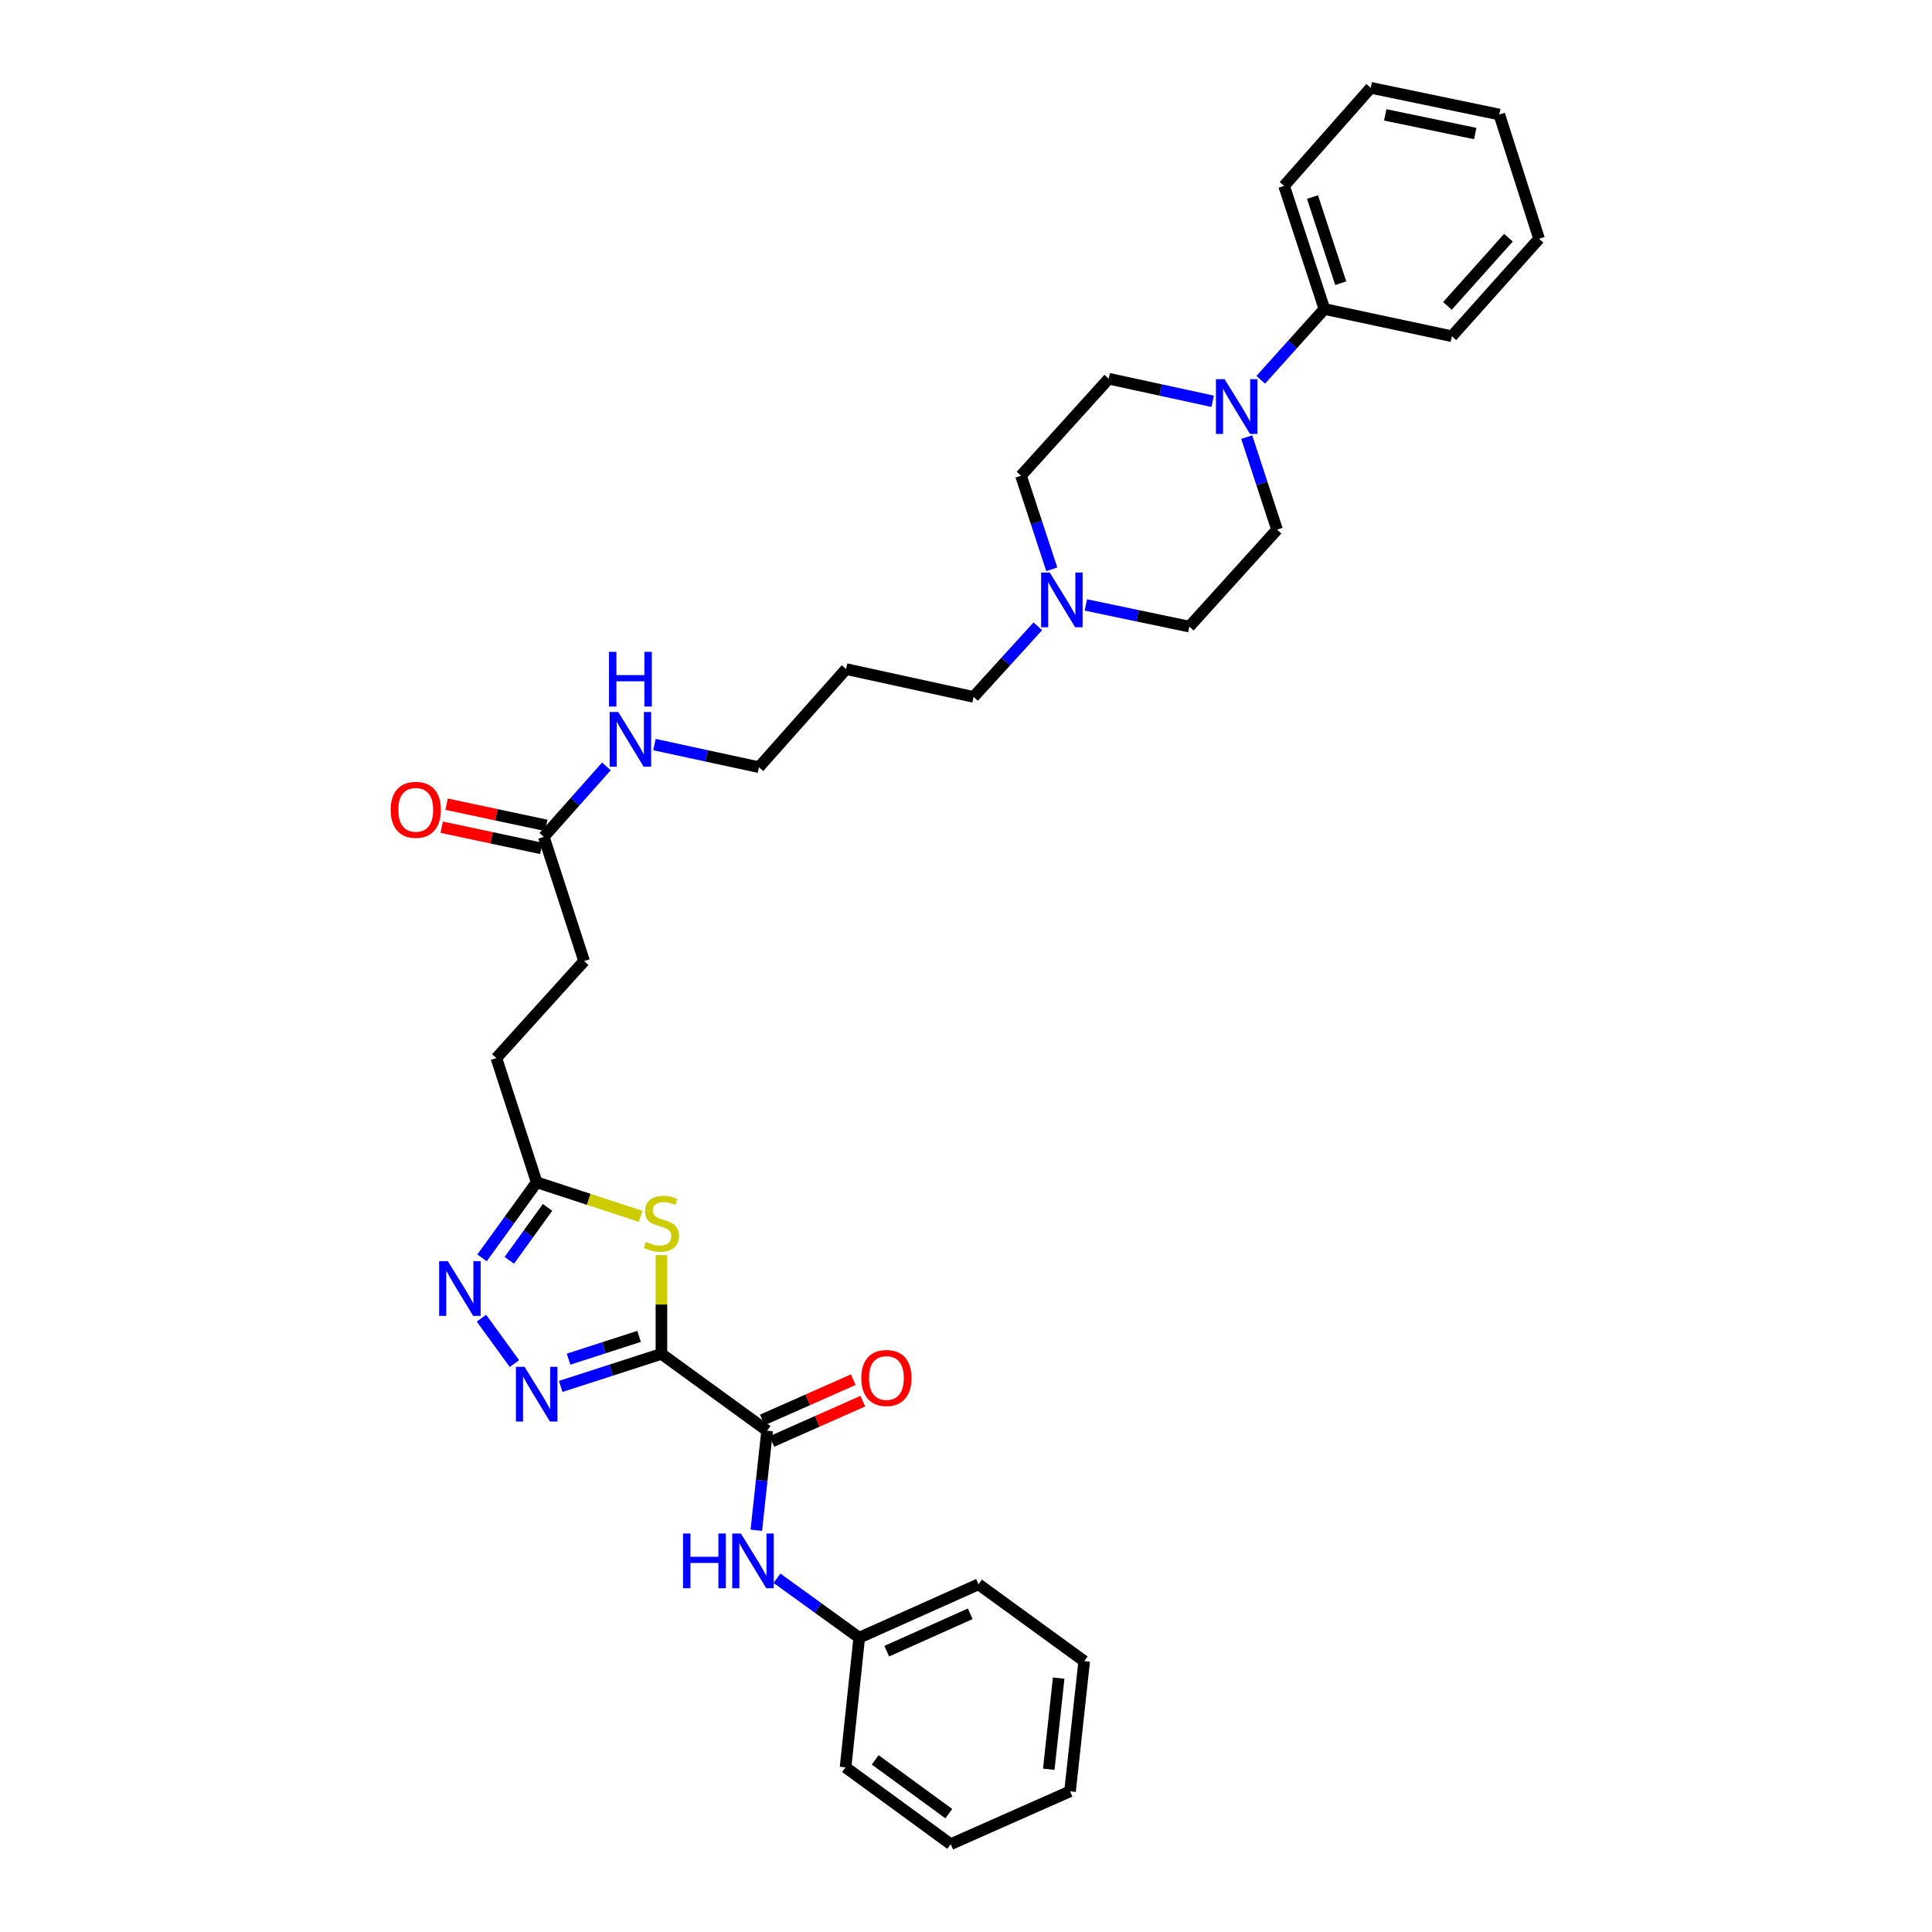 <?xml version='1.0' encoding='iso-8859-1'?>
<svg version='1.1' baseProfile='full'
              xmlns='http://www.w3.org/2000/svg'
                      xmlns:rdkit='http://www.rdkit.org/xml'
                      xmlns:xlink='http://www.w3.org/1999/xlink'
                  xml:space='preserve'
width='1000px' height='1000px' viewBox='0 0 1000 1000'>
<!-- END OF HEADER -->
<rect style='opacity:1.0;fill:#FFFFFF;stroke:none' width='1000' height='1000' x='0' y='0'> </rect>
<path class='bond-0' d='M 342.357,700.764 L 316.289,709.188' style='fill:none;fill-rule:evenodd;stroke:#000000;stroke-width:6px;stroke-linecap:butt;stroke-linejoin:miter;stroke-opacity:1' />
<path class='bond-0' d='M 316.289,709.188 L 290.22,717.611' style='fill:none;fill-rule:evenodd;stroke:#0000FF;stroke-width:6px;stroke-linecap:butt;stroke-linejoin:miter;stroke-opacity:1' />
<path class='bond-0' d='M 330.792,691.703 L 312.544,697.599' style='fill:none;fill-rule:evenodd;stroke:#000000;stroke-width:6px;stroke-linecap:butt;stroke-linejoin:miter;stroke-opacity:1' />
<path class='bond-0' d='M 312.544,697.599 L 294.296,703.496' style='fill:none;fill-rule:evenodd;stroke:#0000FF;stroke-width:6px;stroke-linecap:butt;stroke-linejoin:miter;stroke-opacity:1' />
<path class='bond-1' d='M 342.357,700.764 L 342.357,675.217' style='fill:none;fill-rule:evenodd;stroke:#000000;stroke-width:6px;stroke-linecap:butt;stroke-linejoin:miter;stroke-opacity:1' />
<path class='bond-1' d='M 342.357,675.217 L 342.357,649.67' style='fill:none;fill-rule:evenodd;stroke:#CCCC00;stroke-width:6px;stroke-linecap:butt;stroke-linejoin:miter;stroke-opacity:1' />
<path class='bond-2' d='M 342.357,700.764 L 397.06,740.527' style='fill:none;fill-rule:evenodd;stroke:#000000;stroke-width:6px;stroke-linecap:butt;stroke-linejoin:miter;stroke-opacity:1' />
<path class='bond-3' d='M 266.268,705.78 L 249.201,682.288' style='fill:none;fill-rule:evenodd;stroke:#0000FF;stroke-width:6px;stroke-linecap:butt;stroke-linejoin:miter;stroke-opacity:1' />
<path class='bond-4' d='M 331.579,629.568 L 304.681,620.758' style='fill:none;fill-rule:evenodd;stroke:#CCCC00;stroke-width:6px;stroke-linecap:butt;stroke-linejoin:miter;stroke-opacity:1' />
<path class='bond-4' d='M 304.681,620.758 L 277.784,611.948' style='fill:none;fill-rule:evenodd;stroke:#000000;stroke-width:6px;stroke-linecap:butt;stroke-linejoin:miter;stroke-opacity:1' />
<path class='bond-6' d='M 397.06,740.527 L 394.263,766.291' style='fill:none;fill-rule:evenodd;stroke:#000000;stroke-width:6px;stroke-linecap:butt;stroke-linejoin:miter;stroke-opacity:1' />
<path class='bond-6' d='M 394.263,766.291 L 391.467,792.054' style='fill:none;fill-rule:evenodd;stroke:#0000FF;stroke-width:6px;stroke-linecap:butt;stroke-linejoin:miter;stroke-opacity:1' />
<path class='bond-9' d='M 399.527,746.094 L 423.055,735.668' style='fill:none;fill-rule:evenodd;stroke:#000000;stroke-width:6px;stroke-linecap:butt;stroke-linejoin:miter;stroke-opacity:1' />
<path class='bond-9' d='M 423.055,735.668 L 446.584,725.242' style='fill:none;fill-rule:evenodd;stroke:#FF0000;stroke-width:6px;stroke-linecap:butt;stroke-linejoin:miter;stroke-opacity:1' />
<path class='bond-9' d='M 394.593,734.96 L 418.121,724.534' style='fill:none;fill-rule:evenodd;stroke:#000000;stroke-width:6px;stroke-linecap:butt;stroke-linejoin:miter;stroke-opacity:1' />
<path class='bond-9' d='M 418.121,724.534 L 441.65,714.108' style='fill:none;fill-rule:evenodd;stroke:#FF0000;stroke-width:6px;stroke-linecap:butt;stroke-linejoin:miter;stroke-opacity:1' />
<path class='bond-33' d='M 249.503,651.072 L 263.643,631.51' style='fill:none;fill-rule:evenodd;stroke:#0000FF;stroke-width:6px;stroke-linecap:butt;stroke-linejoin:miter;stroke-opacity:1' />
<path class='bond-33' d='M 263.643,631.51 L 277.784,611.948' style='fill:none;fill-rule:evenodd;stroke:#000000;stroke-width:6px;stroke-linecap:butt;stroke-linejoin:miter;stroke-opacity:1' />
<path class='bond-33' d='M 263.615,652.338 L 273.513,638.645' style='fill:none;fill-rule:evenodd;stroke:#0000FF;stroke-width:6px;stroke-linecap:butt;stroke-linejoin:miter;stroke-opacity:1' />
<path class='bond-33' d='M 273.513,638.645 L 283.412,624.951' style='fill:none;fill-rule:evenodd;stroke:#000000;stroke-width:6px;stroke-linecap:butt;stroke-linejoin:miter;stroke-opacity:1' />
<path class='bond-17' d='M 277.784,611.948 L 256.918,547.659' style='fill:none;fill-rule:evenodd;stroke:#000000;stroke-width:6px;stroke-linecap:butt;stroke-linejoin:miter;stroke-opacity:1' />
<path class='bond-5' d='M 645.301,226.25 L 653.149,250.192' style='fill:none;fill-rule:evenodd;stroke:#0000FF;stroke-width:6px;stroke-linecap:butt;stroke-linejoin:miter;stroke-opacity:1' />
<path class='bond-5' d='M 653.149,250.192 L 660.997,274.135' style='fill:none;fill-rule:evenodd;stroke:#000000;stroke-width:6px;stroke-linecap:butt;stroke-linejoin:miter;stroke-opacity:1' />
<path class='bond-12' d='M 652.547,196.588 L 669.028,178.267' style='fill:none;fill-rule:evenodd;stroke:#0000FF;stroke-width:6px;stroke-linecap:butt;stroke-linejoin:miter;stroke-opacity:1' />
<path class='bond-12' d='M 669.028,178.267 L 685.509,159.947' style='fill:none;fill-rule:evenodd;stroke:#000000;stroke-width:6px;stroke-linecap:butt;stroke-linejoin:miter;stroke-opacity:1' />
<path class='bond-35' d='M 627.676,207.712 L 600.771,201.867' style='fill:none;fill-rule:evenodd;stroke:#0000FF;stroke-width:6px;stroke-linecap:butt;stroke-linejoin:miter;stroke-opacity:1' />
<path class='bond-35' d='M 600.771,201.867 L 573.866,196.022' style='fill:none;fill-rule:evenodd;stroke:#000000;stroke-width:6px;stroke-linecap:butt;stroke-linejoin:miter;stroke-opacity:1' />
<path class='bond-18' d='M 402.182,816.902 L 423.457,832.287' style='fill:none;fill-rule:evenodd;stroke:#0000FF;stroke-width:6px;stroke-linecap:butt;stroke-linejoin:miter;stroke-opacity:1' />
<path class='bond-18' d='M 423.457,832.287 L 444.732,847.672' style='fill:none;fill-rule:evenodd;stroke:#000000;stroke-width:6px;stroke-linecap:butt;stroke-linejoin:miter;stroke-opacity:1' />
<path class='bond-7' d='M 537.18,324.176 L 520.55,342.444' style='fill:none;fill-rule:evenodd;stroke:#0000FF;stroke-width:6px;stroke-linecap:butt;stroke-linejoin:miter;stroke-opacity:1' />
<path class='bond-7' d='M 520.55,342.444 L 503.92,360.711' style='fill:none;fill-rule:evenodd;stroke:#000000;stroke-width:6px;stroke-linecap:butt;stroke-linejoin:miter;stroke-opacity:1' />
<path class='bond-14' d='M 544.402,294.663 L 536.434,270.444' style='fill:none;fill-rule:evenodd;stroke:#0000FF;stroke-width:6px;stroke-linecap:butt;stroke-linejoin:miter;stroke-opacity:1' />
<path class='bond-14' d='M 536.434,270.444 L 528.467,246.225' style='fill:none;fill-rule:evenodd;stroke:#000000;stroke-width:6px;stroke-linecap:butt;stroke-linejoin:miter;stroke-opacity:1' />
<path class='bond-15' d='M 562.042,313.116 L 588.82,318.724' style='fill:none;fill-rule:evenodd;stroke:#0000FF;stroke-width:6px;stroke-linecap:butt;stroke-linejoin:miter;stroke-opacity:1' />
<path class='bond-15' d='M 588.82,318.724 L 615.598,324.331' style='fill:none;fill-rule:evenodd;stroke:#000000;stroke-width:6px;stroke-linecap:butt;stroke-linejoin:miter;stroke-opacity:1' />
<path class='bond-8' d='M 281.465,433.167 L 302.33,497.456' style='fill:none;fill-rule:evenodd;stroke:#000000;stroke-width:6px;stroke-linecap:butt;stroke-linejoin:miter;stroke-opacity:1' />
<path class='bond-13' d='M 282.731,427.21 L 256.945,421.729' style='fill:none;fill-rule:evenodd;stroke:#000000;stroke-width:6px;stroke-linecap:butt;stroke-linejoin:miter;stroke-opacity:1' />
<path class='bond-13' d='M 256.945,421.729 L 231.159,416.247' style='fill:none;fill-rule:evenodd;stroke:#FF0000;stroke-width:6px;stroke-linecap:butt;stroke-linejoin:miter;stroke-opacity:1' />
<path class='bond-13' d='M 280.198,439.123 L 254.413,433.641' style='fill:none;fill-rule:evenodd;stroke:#000000;stroke-width:6px;stroke-linecap:butt;stroke-linejoin:miter;stroke-opacity:1' />
<path class='bond-13' d='M 254.413,433.641 L 228.627,428.16' style='fill:none;fill-rule:evenodd;stroke:#FF0000;stroke-width:6px;stroke-linecap:butt;stroke-linejoin:miter;stroke-opacity:1' />
<path class='bond-16' d='M 281.465,433.167 L 297.666,414.928' style='fill:none;fill-rule:evenodd;stroke:#000000;stroke-width:6px;stroke-linecap:butt;stroke-linejoin:miter;stroke-opacity:1' />
<path class='bond-16' d='M 297.666,414.928 L 313.868,396.69' style='fill:none;fill-rule:evenodd;stroke:#0000FF;stroke-width:6px;stroke-linecap:butt;stroke-linejoin:miter;stroke-opacity:1' />
<path class='bond-10' d='M 660.997,274.135 L 615.598,324.331' style='fill:none;fill-rule:evenodd;stroke:#000000;stroke-width:6px;stroke-linecap:butt;stroke-linejoin:miter;stroke-opacity:1' />
<path class='bond-11' d='M 573.866,196.022 L 528.467,246.225' style='fill:none;fill-rule:evenodd;stroke:#000000;stroke-width:6px;stroke-linecap:butt;stroke-linejoin:miter;stroke-opacity:1' />
<path class='bond-23' d='M 685.509,159.947 L 664.643,96.212' style='fill:none;fill-rule:evenodd;stroke:#000000;stroke-width:6px;stroke-linecap:butt;stroke-linejoin:miter;stroke-opacity:1' />
<path class='bond-23' d='M 693.954,146.597 L 679.347,101.983' style='fill:none;fill-rule:evenodd;stroke:#000000;stroke-width:6px;stroke-linecap:butt;stroke-linejoin:miter;stroke-opacity:1' />
<path class='bond-24' d='M 685.509,159.947 L 751.49,174.033' style='fill:none;fill-rule:evenodd;stroke:#000000;stroke-width:6px;stroke-linecap:butt;stroke-linejoin:miter;stroke-opacity:1' />
<path class='bond-22' d='M 338.737,385.391 L 365.781,391.241' style='fill:none;fill-rule:evenodd;stroke:#0000FF;stroke-width:6px;stroke-linecap:butt;stroke-linejoin:miter;stroke-opacity:1' />
<path class='bond-22' d='M 365.781,391.241 L 392.824,397.091' style='fill:none;fill-rule:evenodd;stroke:#000000;stroke-width:6px;stroke-linecap:butt;stroke-linejoin:miter;stroke-opacity:1' />
<path class='bond-19' d='M 256.918,547.659 L 302.33,497.456' style='fill:none;fill-rule:evenodd;stroke:#000000;stroke-width:6px;stroke-linecap:butt;stroke-linejoin:miter;stroke-opacity:1' />
<path class='bond-25' d='M 444.732,847.672 L 506.477,820.04' style='fill:none;fill-rule:evenodd;stroke:#000000;stroke-width:6px;stroke-linecap:butt;stroke-linejoin:miter;stroke-opacity:1' />
<path class='bond-25' d='M 458.968,854.643 L 502.19,835.301' style='fill:none;fill-rule:evenodd;stroke:#000000;stroke-width:6px;stroke-linecap:butt;stroke-linejoin:miter;stroke-opacity:1' />
<path class='bond-26' d='M 444.732,847.672 L 437.655,914.782' style='fill:none;fill-rule:evenodd;stroke:#000000;stroke-width:6px;stroke-linecap:butt;stroke-linejoin:miter;stroke-opacity:1' />
<path class='bond-20' d='M 503.92,360.711 L 437.939,346.32' style='fill:none;fill-rule:evenodd;stroke:#000000;stroke-width:6px;stroke-linecap:butt;stroke-linejoin:miter;stroke-opacity:1' />
<path class='bond-21' d='M 437.939,346.32 L 392.824,397.091' style='fill:none;fill-rule:evenodd;stroke:#000000;stroke-width:6px;stroke-linecap:butt;stroke-linejoin:miter;stroke-opacity:1' />
<path class='bond-28' d='M 664.643,96.212 L 709.488,45.455' style='fill:none;fill-rule:evenodd;stroke:#000000;stroke-width:6px;stroke-linecap:butt;stroke-linejoin:miter;stroke-opacity:1' />
<path class='bond-27' d='M 751.49,174.033 L 796.619,123.567' style='fill:none;fill-rule:evenodd;stroke:#000000;stroke-width:6px;stroke-linecap:butt;stroke-linejoin:miter;stroke-opacity:1' />
<path class='bond-27' d='M 749.181,158.345 L 780.771,123.019' style='fill:none;fill-rule:evenodd;stroke:#000000;stroke-width:6px;stroke-linecap:butt;stroke-linejoin:miter;stroke-opacity:1' />
<path class='bond-30' d='M 506.477,820.04 L 561.18,859.803' style='fill:none;fill-rule:evenodd;stroke:#000000;stroke-width:6px;stroke-linecap:butt;stroke-linejoin:miter;stroke-opacity:1' />
<path class='bond-29' d='M 437.655,914.782 L 492.086,954.545' style='fill:none;fill-rule:evenodd;stroke:#000000;stroke-width:6px;stroke-linecap:butt;stroke-linejoin:miter;stroke-opacity:1' />
<path class='bond-29' d='M 453.004,910.913 L 491.106,938.747' style='fill:none;fill-rule:evenodd;stroke:#000000;stroke-width:6px;stroke-linecap:butt;stroke-linejoin:miter;stroke-opacity:1' />
<path class='bond-32' d='M 796.619,123.567 L 776.037,59.277' style='fill:none;fill-rule:evenodd;stroke:#000000;stroke-width:6px;stroke-linecap:butt;stroke-linejoin:miter;stroke-opacity:1' />
<path class='bond-36' d='M 709.488,45.455 L 776.037,59.277' style='fill:none;fill-rule:evenodd;stroke:#000000;stroke-width:6px;stroke-linecap:butt;stroke-linejoin:miter;stroke-opacity:1' />
<path class='bond-36' d='M 716.993,59.452 L 763.578,69.128' style='fill:none;fill-rule:evenodd;stroke:#000000;stroke-width:6px;stroke-linecap:butt;stroke-linejoin:miter;stroke-opacity:1' />
<path class='bond-31' d='M 492.086,954.545 L 553.852,927.184' style='fill:none;fill-rule:evenodd;stroke:#000000;stroke-width:6px;stroke-linecap:butt;stroke-linejoin:miter;stroke-opacity:1' />
<path class='bond-34' d='M 561.18,859.803 L 553.852,927.184' style='fill:none;fill-rule:evenodd;stroke:#000000;stroke-width:6px;stroke-linecap:butt;stroke-linejoin:miter;stroke-opacity:1' />
<path class='bond-34' d='M 547.973,868.593 L 542.844,915.76' style='fill:none;fill-rule:evenodd;stroke:#000000;stroke-width:6px;stroke-linecap:butt;stroke-linejoin:miter;stroke-opacity:1' />
<path  class='atom-1' d='M 271.524 707.47
L 280.804 722.47
Q 281.724 723.95, 283.204 726.63
Q 284.684 729.31, 284.764 729.47
L 284.764 707.47
L 288.524 707.47
L 288.524 735.79
L 284.644 735.79
L 274.684 719.39
Q 273.524 717.47, 272.284 715.27
Q 271.084 713.07, 270.724 712.39
L 270.724 735.79
L 267.044 735.79
L 267.044 707.47
L 271.524 707.47
' fill='#0000FF'/>
<path  class='atom-2' d='M 334.357 642.818
Q 334.677 642.938, 335.997 643.498
Q 337.317 644.058, 338.757 644.418
Q 340.237 644.738, 341.677 644.738
Q 344.357 644.738, 345.917 643.458
Q 347.477 642.138, 347.477 639.858
Q 347.477 638.298, 346.677 637.338
Q 345.917 636.378, 344.717 635.858
Q 343.517 635.338, 341.517 634.738
Q 338.997 633.978, 337.477 633.258
Q 335.997 632.538, 334.917 631.018
Q 333.877 629.498, 333.877 626.938
Q 333.877 623.378, 336.277 621.178
Q 338.717 618.978, 343.517 618.978
Q 346.797 618.978, 350.517 620.538
L 349.597 623.618
Q 346.197 622.218, 343.637 622.218
Q 340.877 622.218, 339.357 623.378
Q 337.837 624.498, 337.877 626.458
Q 337.877 627.978, 338.637 628.898
Q 339.437 629.818, 340.557 630.338
Q 341.717 630.858, 343.637 631.458
Q 346.197 632.258, 347.717 633.058
Q 349.237 633.858, 350.317 635.498
Q 351.437 637.098, 351.437 639.858
Q 351.437 643.778, 348.797 645.898
Q 346.197 647.978, 341.837 647.978
Q 339.317 647.978, 337.397 647.418
Q 335.517 646.898, 333.277 645.978
L 334.357 642.818
' fill='#CCCC00'/>
<path  class='atom-4' d='M 231.781 652.768
L 241.061 667.768
Q 241.981 669.248, 243.461 671.928
Q 244.941 674.608, 245.021 674.768
L 245.021 652.768
L 248.781 652.768
L 248.781 681.088
L 244.901 681.088
L 234.941 664.688
Q 233.781 662.768, 232.541 660.568
Q 231.341 658.368, 230.981 657.688
L 230.981 681.088
L 227.301 681.088
L 227.301 652.768
L 231.781 652.768
' fill='#0000FF'/>
<path  class='atom-6' d='M 633.85 196.254
L 643.13 211.254
Q 644.05 212.734, 645.53 215.414
Q 647.01 218.094, 647.09 218.254
L 647.09 196.254
L 650.85 196.254
L 650.85 224.574
L 646.97 224.574
L 637.01 208.174
Q 635.85 206.254, 634.61 204.054
Q 633.41 201.854, 633.05 201.174
L 633.05 224.574
L 629.37 224.574
L 629.37 196.254
L 633.85 196.254
' fill='#0000FF'/>
<path  class='atom-7' d='M 353.526 793.749
L 357.366 793.749
L 357.366 805.789
L 371.846 805.789
L 371.846 793.749
L 375.686 793.749
L 375.686 822.069
L 371.846 822.069
L 371.846 808.989
L 357.366 808.989
L 357.366 822.069
L 353.526 822.069
L 353.526 793.749
' fill='#0000FF'/>
<path  class='atom-7' d='M 383.486 793.749
L 392.766 808.749
Q 393.686 810.229, 395.166 812.909
Q 396.646 815.589, 396.726 815.749
L 396.726 793.749
L 400.486 793.749
L 400.486 822.069
L 396.606 822.069
L 386.646 805.669
Q 385.486 803.749, 384.246 801.549
Q 383.046 799.349, 382.686 798.669
L 382.686 822.069
L 379.006 822.069
L 379.006 793.749
L 383.486 793.749
' fill='#0000FF'/>
<path  class='atom-8' d='M 543.357 296.355
L 552.637 311.355
Q 553.557 312.835, 555.037 315.515
Q 556.517 318.195, 556.597 318.355
L 556.597 296.355
L 560.357 296.355
L 560.357 324.675
L 556.477 324.675
L 546.517 308.275
Q 545.357 306.355, 544.117 304.155
Q 542.917 301.955, 542.557 301.275
L 542.557 324.675
L 538.877 324.675
L 538.877 296.355
L 543.357 296.355
' fill='#0000FF'/>
<path  class='atom-10' d='M 445.805 713.246
Q 445.805 706.446, 449.165 702.646
Q 452.525 698.846, 458.805 698.846
Q 465.085 698.846, 468.445 702.646
Q 471.805 706.446, 471.805 713.246
Q 471.805 720.126, 468.405 724.046
Q 465.005 727.926, 458.805 727.926
Q 452.565 727.926, 449.165 724.046
Q 445.805 720.166, 445.805 713.246
M 458.805 724.726
Q 463.125 724.726, 465.445 721.846
Q 467.805 718.926, 467.805 713.246
Q 467.805 707.686, 465.445 704.886
Q 463.125 702.046, 458.805 702.046
Q 454.485 702.046, 452.125 704.846
Q 449.805 707.646, 449.805 713.246
Q 449.805 718.966, 452.125 721.846
Q 454.485 724.726, 458.805 724.726
' fill='#FF0000'/>
<path  class='atom-14' d='M 202.199 419.16
Q 202.199 412.36, 205.559 408.56
Q 208.919 404.76, 215.199 404.76
Q 221.479 404.76, 224.839 408.56
Q 228.199 412.36, 228.199 419.16
Q 228.199 426.04, 224.799 429.96
Q 221.399 433.84, 215.199 433.84
Q 208.959 433.84, 205.559 429.96
Q 202.199 426.08, 202.199 419.16
M 215.199 430.64
Q 219.519 430.64, 221.839 427.76
Q 224.199 424.84, 224.199 419.16
Q 224.199 413.6, 221.839 410.8
Q 219.519 407.96, 215.199 407.96
Q 210.879 407.96, 208.519 410.76
Q 206.199 413.56, 206.199 419.16
Q 206.199 424.88, 208.519 427.76
Q 210.879 430.64, 215.199 430.64
' fill='#FF0000'/>
<path  class='atom-17' d='M 320.035 368.54
L 329.315 383.54
Q 330.235 385.02, 331.715 387.7
Q 333.195 390.38, 333.275 390.54
L 333.275 368.54
L 337.035 368.54
L 337.035 396.86
L 333.155 396.86
L 323.195 380.46
Q 322.035 378.54, 320.795 376.34
Q 319.595 374.14, 319.235 373.46
L 319.235 396.86
L 315.555 396.86
L 315.555 368.54
L 320.035 368.54
' fill='#0000FF'/>
<path  class='atom-17' d='M 315.215 337.388
L 319.055 337.388
L 319.055 349.428
L 333.535 349.428
L 333.535 337.388
L 337.375 337.388
L 337.375 365.708
L 333.535 365.708
L 333.535 352.628
L 319.055 352.628
L 319.055 365.708
L 315.215 365.708
L 315.215 337.388
' fill='#0000FF'/>
</svg>
